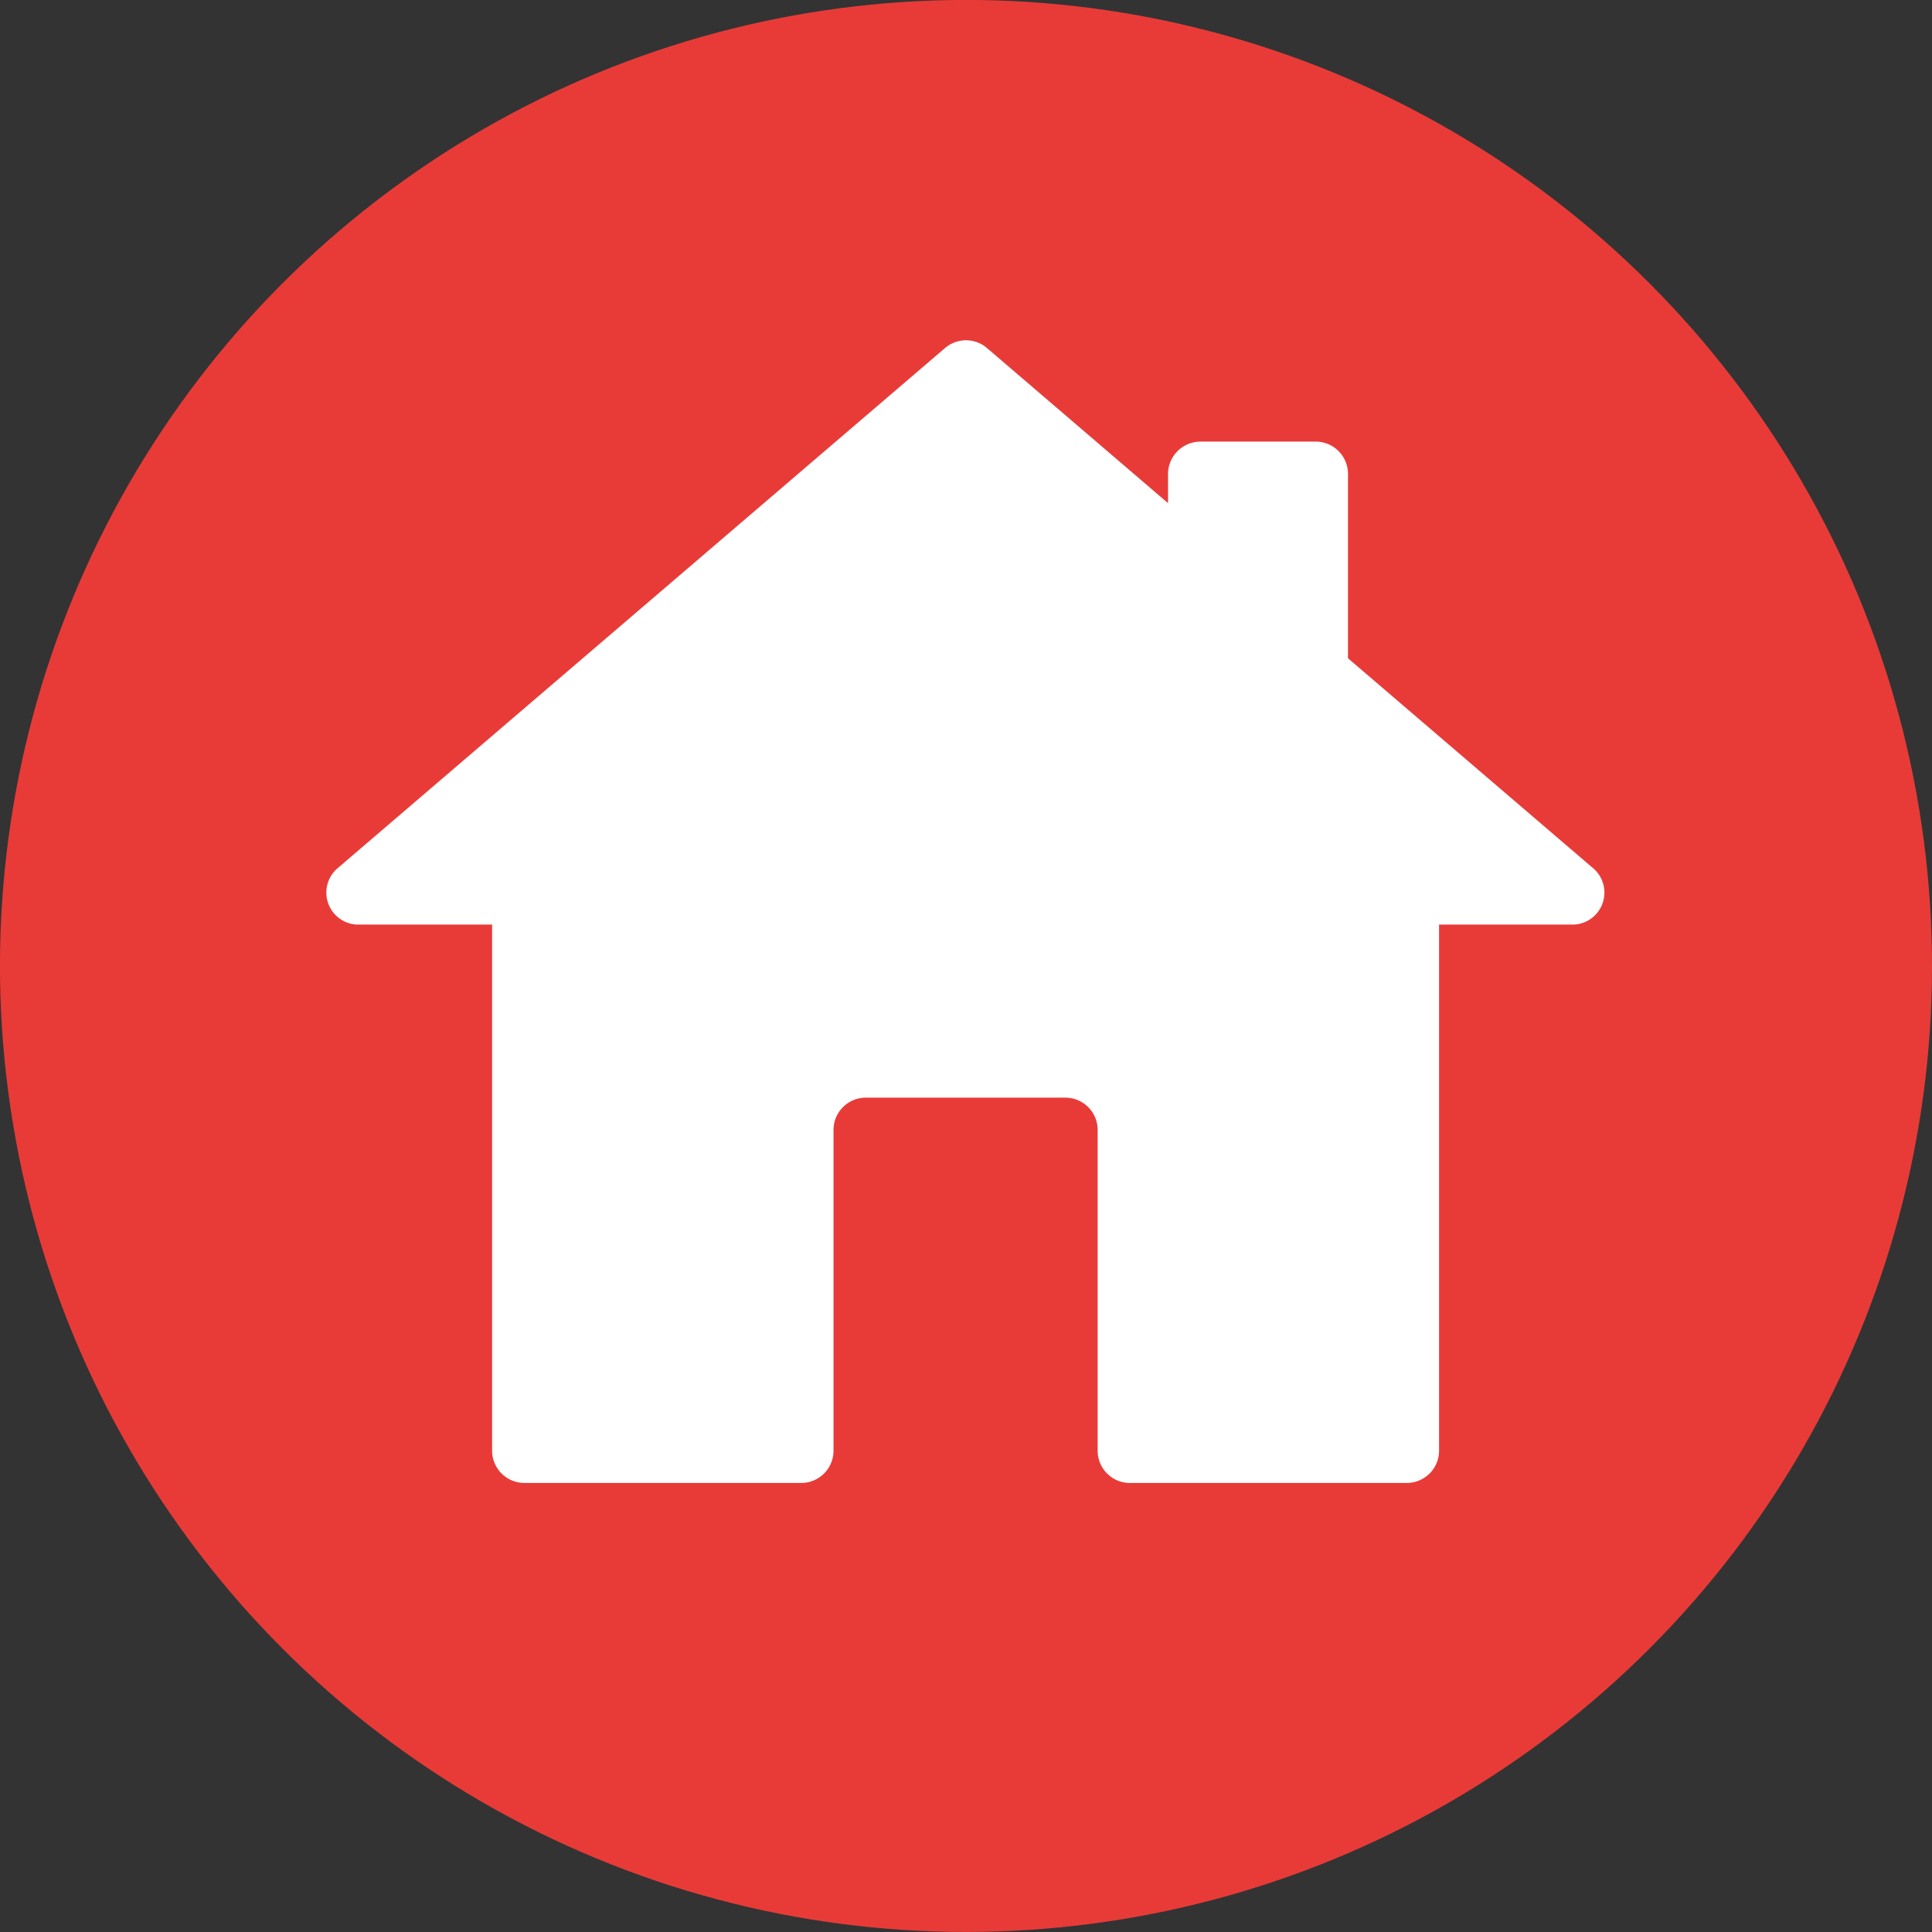 <?xml version="1.0" encoding="UTF-8"?> <svg xmlns="http://www.w3.org/2000/svg" id="Laag_1" data-name="Laag 1" viewBox="0 0 70 70"><rect x="0" y="0" width="70" height="70" fill="#333333" stroke="none"/><defs><style>.cls-1{fill:#e83b38;}.cls-2{fill:#fff;}</style></defs><circle class="cls-1" cx="35" cy="35" r="35" transform="translate(-10.73 53.94) rotate(-67.5)"></circle><path class="cls-2" d="M39.77,52.56V40.94a1.17,1.17,0,0,0-1.17-1.17H31.37a1.17,1.17,0,0,0-1.17,1.17V52.56A1.17,1.17,0,0,1,29,53.73H19a1.17,1.17,0,0,1-1.17-1.17V33.5H13a1.16,1.16,0,0,1-.76-2.05l22-18.84a1.17,1.17,0,0,1,1.52,0l6.56,5.62v-1.1A1.18,1.18,0,0,1,43.49,16h4.18a1.17,1.17,0,0,1,1.17,1.17v6.68l8.92,7.64A1.16,1.16,0,0,1,57,33.5H52.14V52.56A1.17,1.17,0,0,1,51,53.73h-10A1.17,1.17,0,0,1,39.77,52.56Z"></path></svg> 
